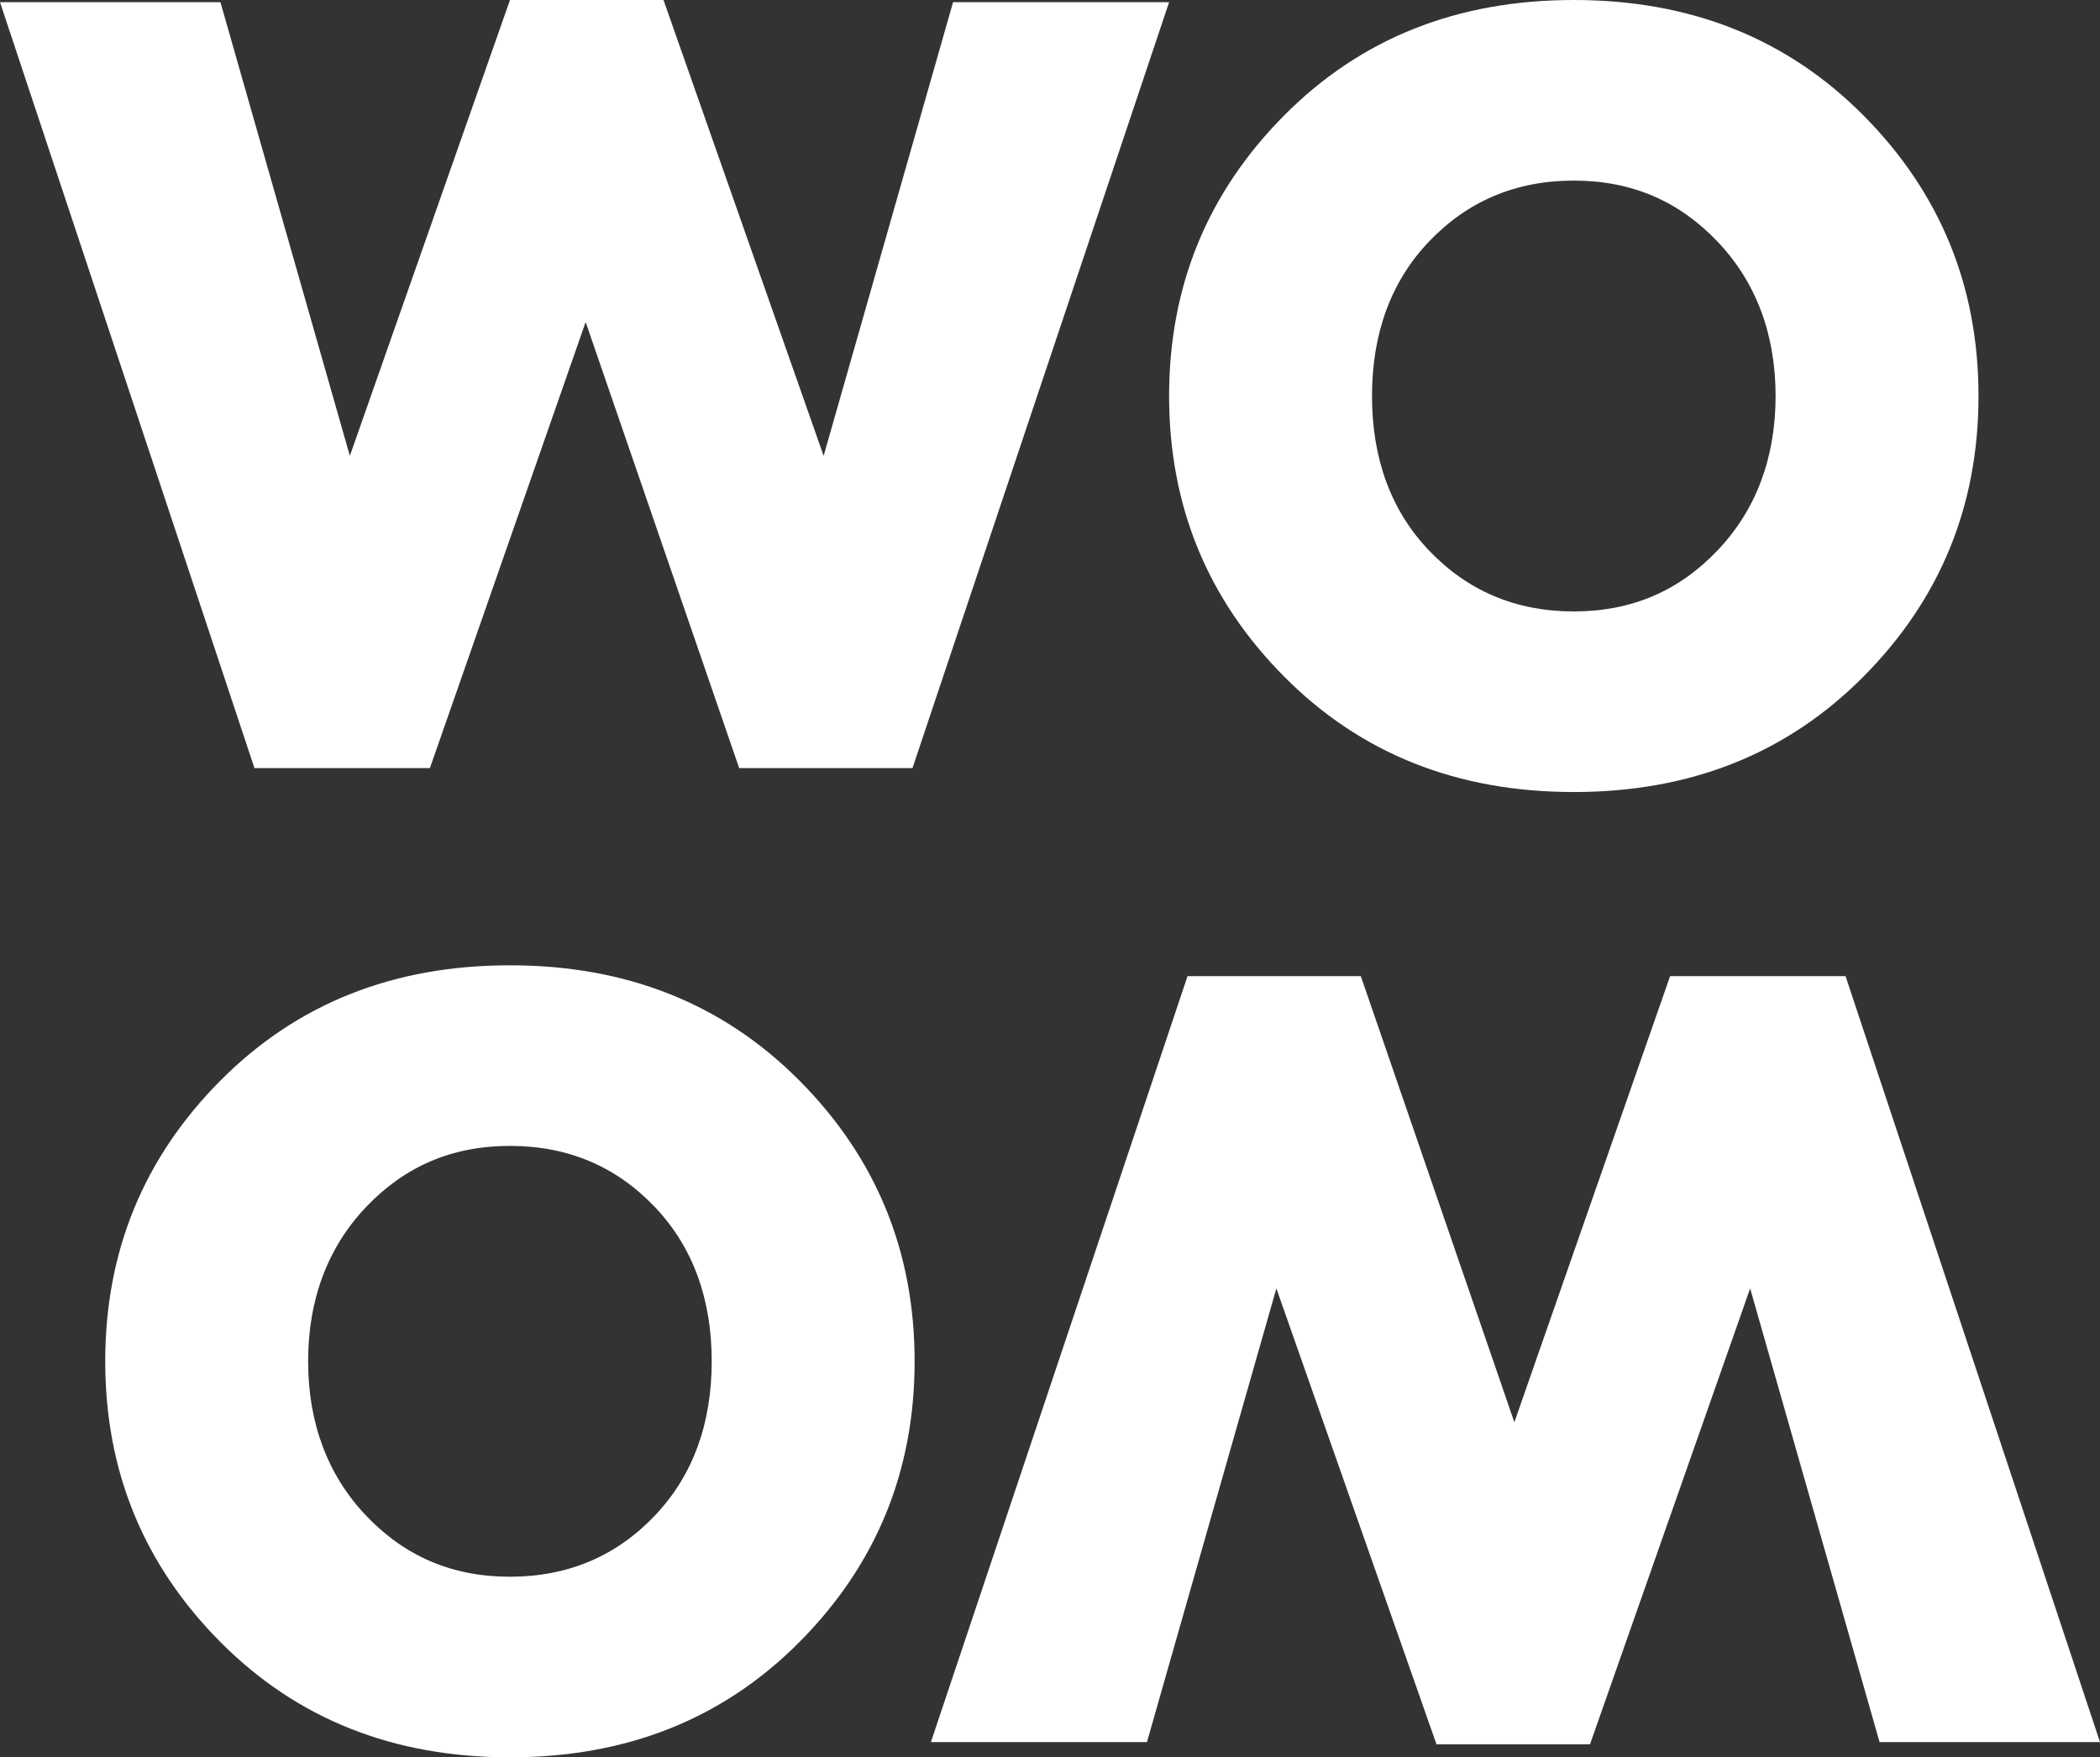<?xml version="1.0" encoding="UTF-8"?> <svg xmlns="http://www.w3.org/2000/svg" width="92" height="77" viewBox="0 0 92 77" fill="none"><rect x="0" y="0" width="92" height="77" fill="#333333" stroke="none"/> <path d="M18.834 33.656H11.147L-1.66683e-05 0.095H9.657L15.327 19.974L22.342 0H29.068L36.083 19.974L41.753 0.095H51.218L39.975 33.656H32.383L25.657 14.111L18.834 33.656Z" fill="white"></path> <path d="M62.605 24.121C64.287 25.885 66.401 26.791 68.947 26.791C71.494 26.791 73.56 25.885 75.241 24.121C76.923 22.358 77.788 20.069 77.788 17.352C77.788 14.635 76.923 12.347 75.241 10.583C73.56 8.819 71.494 7.913 68.947 7.913C66.401 7.913 64.287 8.819 62.605 10.583C60.923 12.347 60.107 14.635 60.107 17.352C60.107 20.069 60.923 22.358 62.605 24.121ZM81.632 29.651C78.268 33.036 74.04 34.704 68.947 34.704C63.854 34.704 59.626 33.036 56.263 29.651C52.9 26.267 51.218 22.167 51.218 17.352C51.218 12.537 52.9 8.438 56.263 5.053C59.626 1.668 63.854 0 68.947 0C74.04 0 78.268 1.668 81.632 5.053C84.995 8.438 86.677 12.537 86.677 17.352C86.677 22.167 84.995 26.267 81.632 29.651Z" fill="white"></path> <path d="M73.166 42.772H80.853L92 76.333H82.343L76.673 56.454L69.658 76.428H62.932L55.917 56.454L50.247 76.333H40.782L52.025 42.772H59.617L66.343 62.317L73.166 42.772Z" fill="white"></path> <path d="M28.681 52.879C27 51.115 24.886 50.209 22.339 50.209C19.793 50.209 17.727 51.115 16.045 52.879C14.364 54.642 13.499 56.931 13.499 59.648C13.499 62.365 14.364 64.653 16.045 66.417C17.727 68.181 19.793 69.087 22.339 69.087C24.886 69.087 27 68.181 28.681 66.417C30.363 64.653 31.18 62.365 31.18 59.648C31.18 56.931 30.363 54.642 28.681 52.879ZM9.655 47.349C13.018 43.964 17.246 42.296 22.339 42.296C27.432 42.296 31.66 43.964 35.024 47.349C38.387 50.733 40.069 54.833 40.069 59.648C40.069 64.463 38.387 68.562 35.024 71.947C31.66 75.332 27.432 77 22.339 77C17.246 77 13.018 75.332 9.655 71.947C6.292 68.562 4.61 64.463 4.61 59.648C4.61 54.833 6.292 50.733 9.655 47.349Z" fill="white"></path> </svg> 